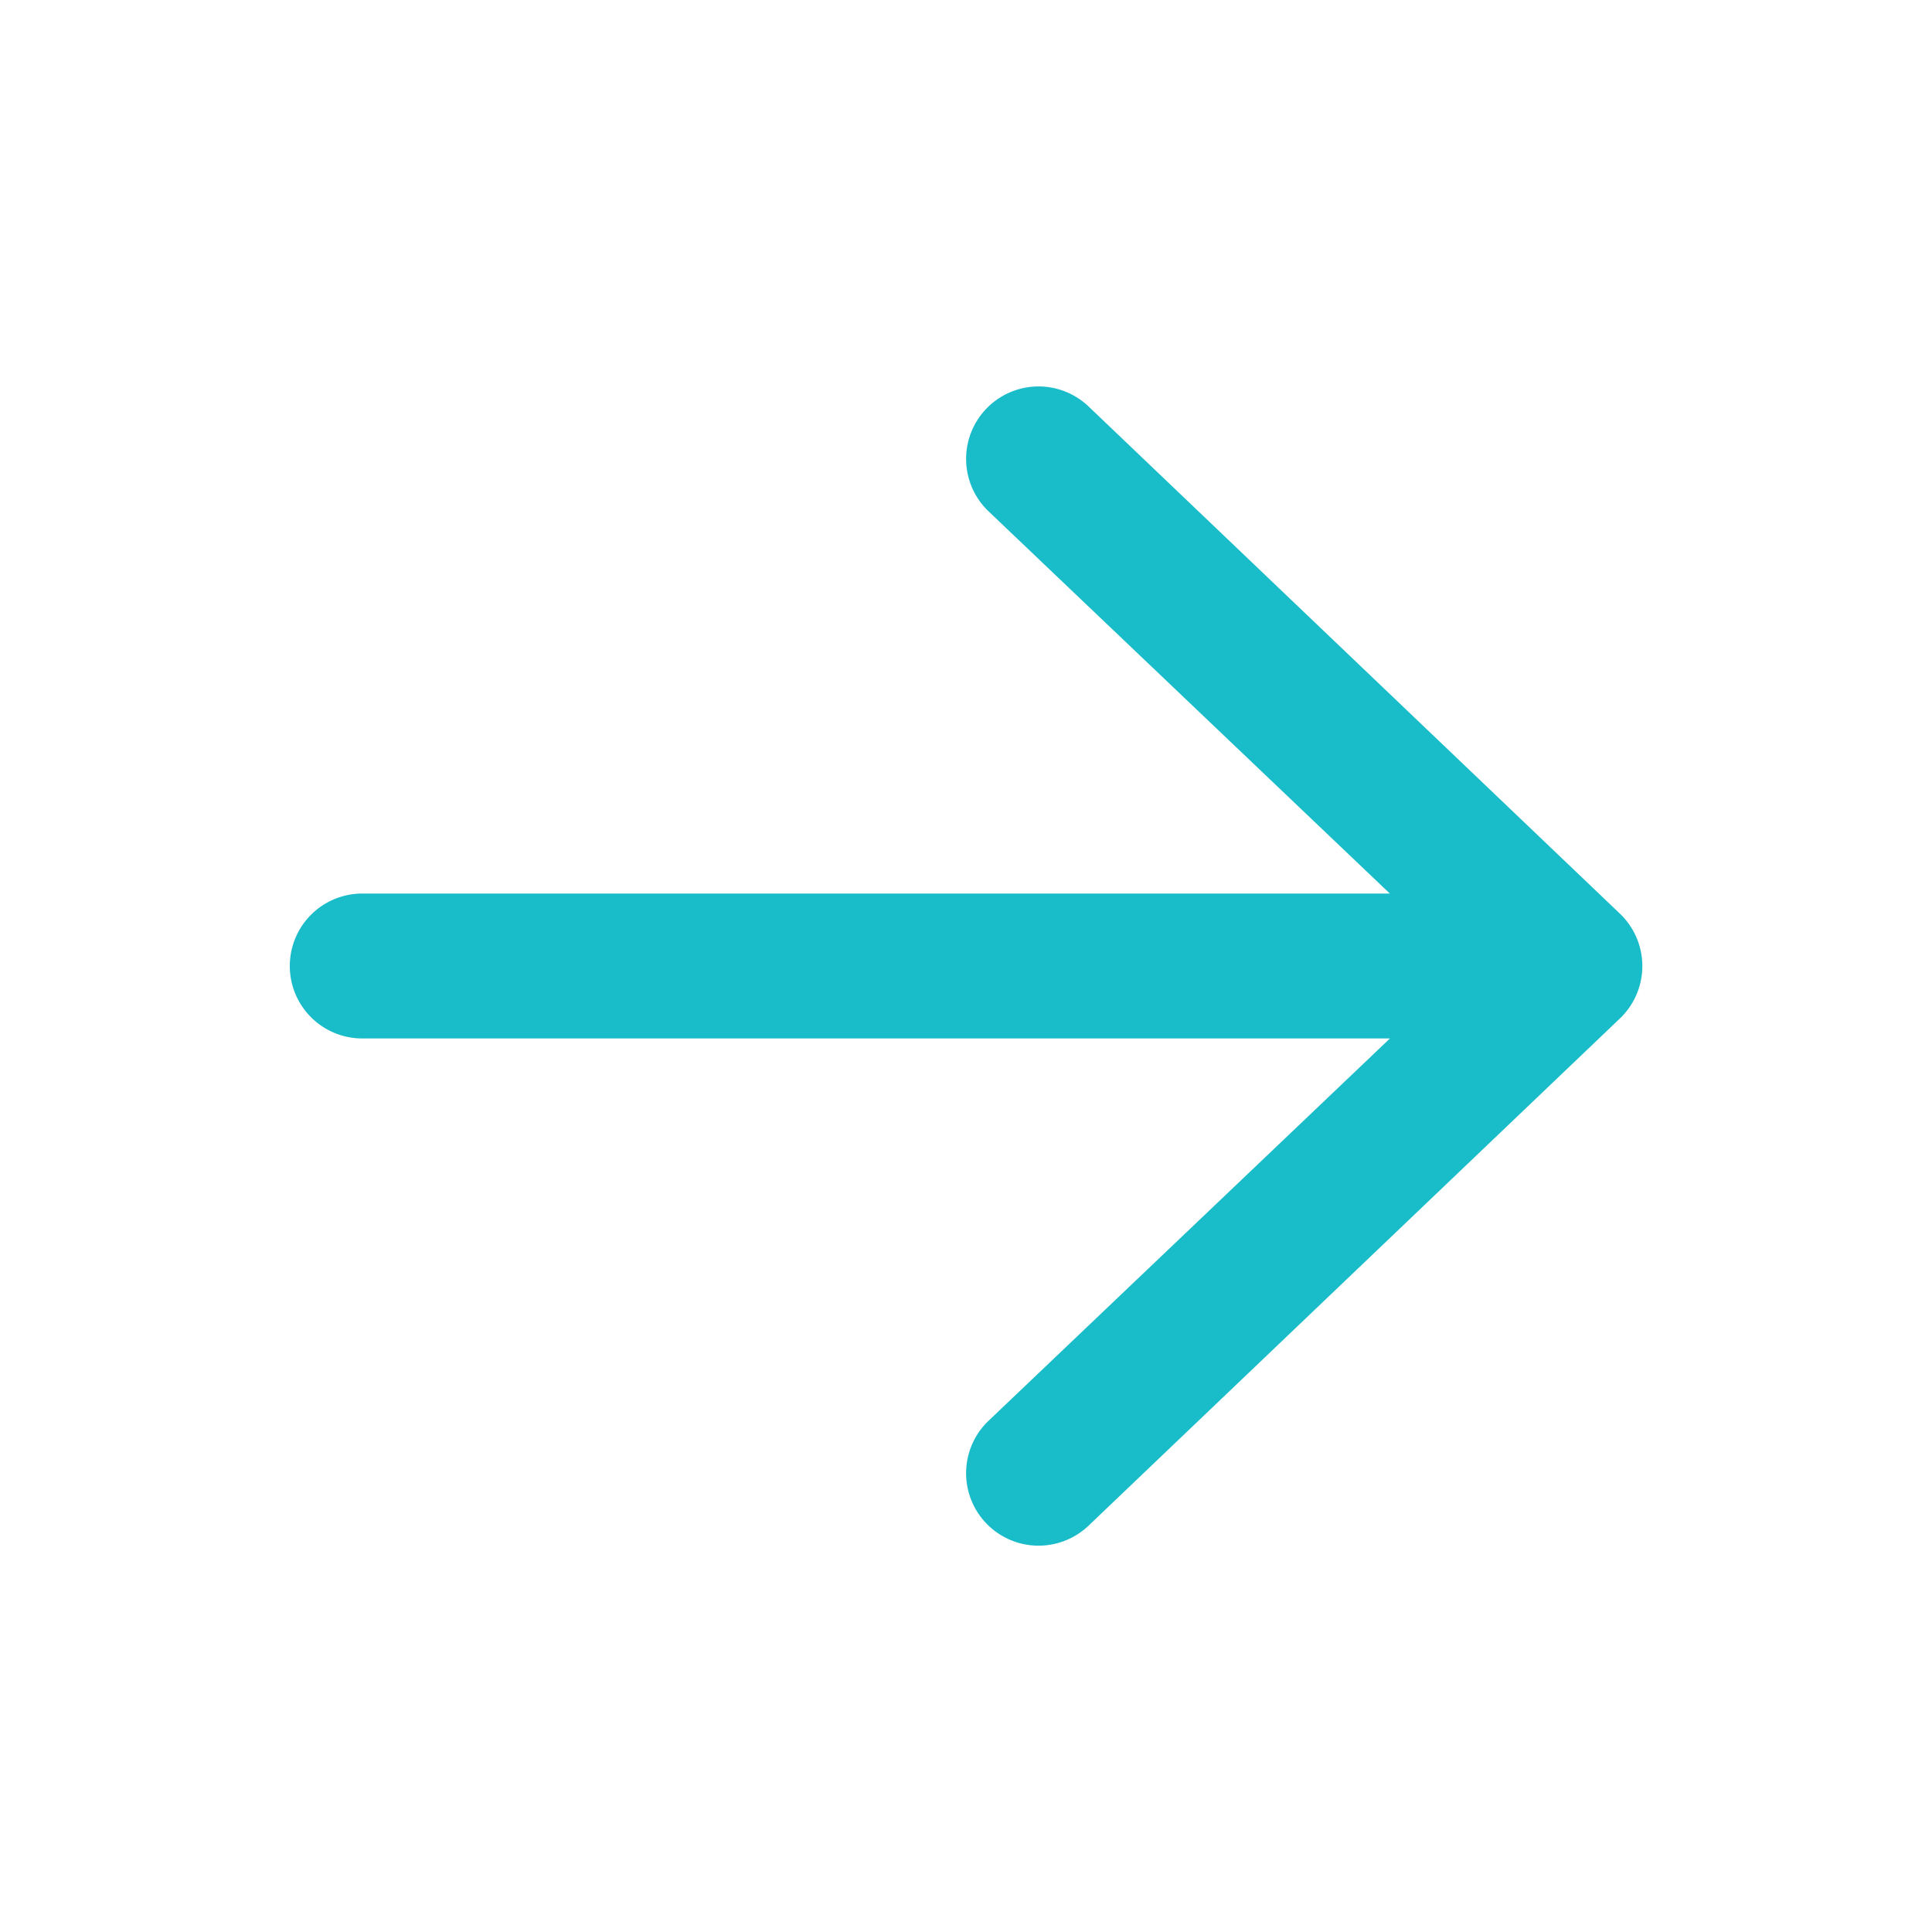 <svg xmlns="http://www.w3.org/2000/svg" width="16" height="16" fill="none" xmlns:v="https://vecta.io/nano"><path fill-rule="evenodd" d="M2.4 8a.6.6 0 0 1 .6-.6h8.51L8.185 4.233a.6.6 0 0 1 .832-.865l4.4 4.2a.6.6 0 0 1 0 .865l-4.4 4.2a.6.6 0 1 1-.832-.865L11.511 8.6H3a.6.6 0 0 1-.6-.6z" fill="#19bcc9"/></svg>